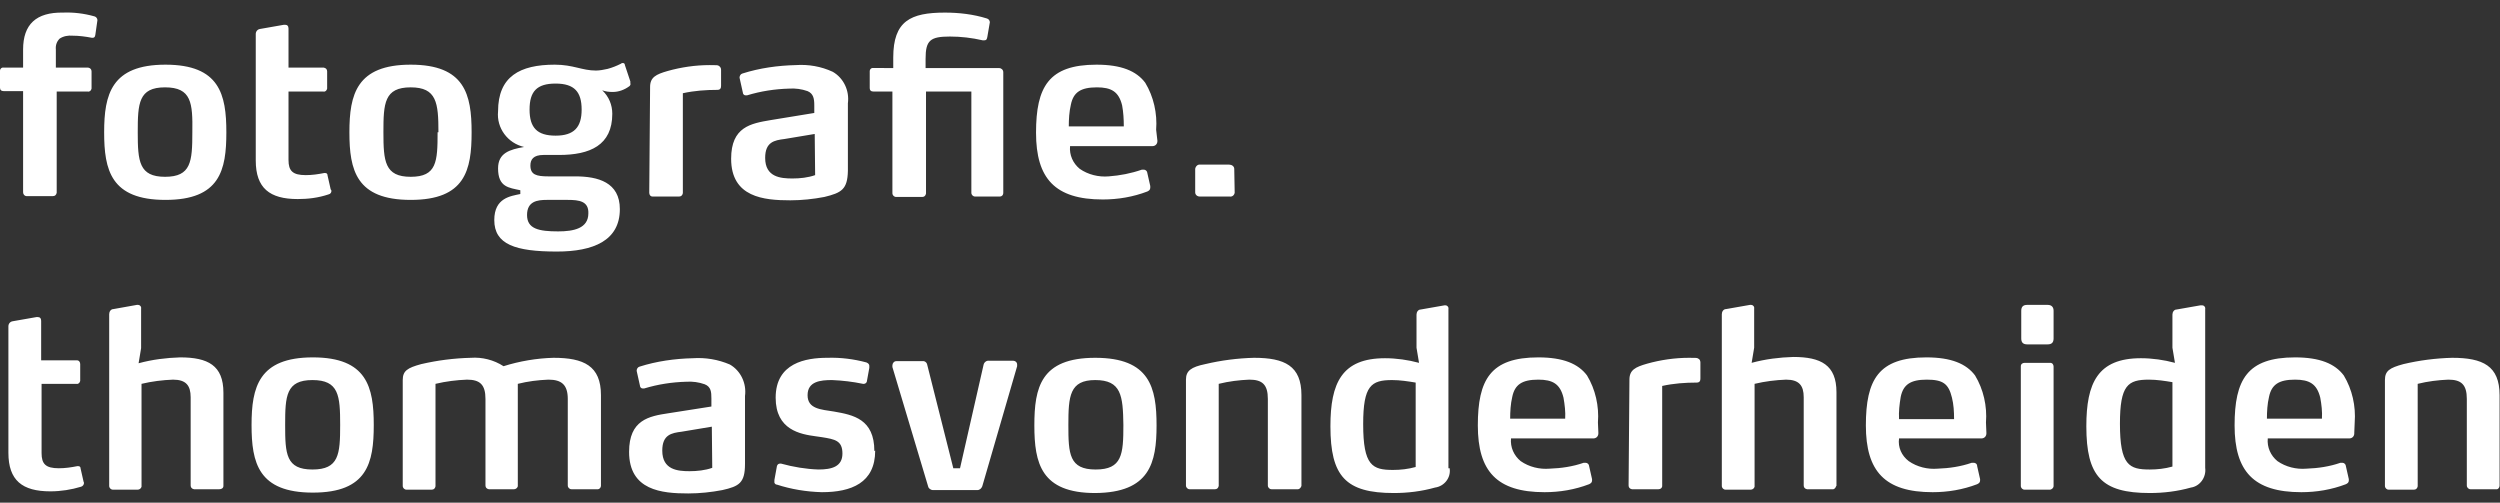 <?xml version="1.0" encoding="utf-8"?>
<!-- Generator: Adobe Illustrator 27.4.1, SVG Export Plug-In . SVG Version: 6.00 Build 0)  -->
<svg version="1.1" id="Ebene_1" xmlns="http://www.w3.org/2000/svg" xmlns:xlink="http://www.w3.org/1999/xlink" x="0px" y="0px"
	 viewBox="0 0 595.3 119.7" style="enable-background:new 0 0 595.3 119.7;" xml:space="preserve">
<rect x="0" y="0" width="595.3" height="119.7" fill="#333333" stroke="none"/>
<style type="text/css">
	.st0{fill:#FFFFFF;}
</style>
<path class="st0" d="M293.9,40.2c0-0.6-0.6-1-1.2-1c0,0,0,0,0,0h-6.9c-0.6-0.1-1.1,0.4-1.2,1c0,0,0,0,0,0v5.6c0,0.6,0.5,1,1.1,1
	c0,0,0,0,0.1,0h7c0.6,0.1,1.1-0.3,1.2-0.9c0,0,0,0,0-0.1L293.9,40.2z M267.6,30.1h-13.1c0-1.7,0.1-3.5,0.5-5.2
	c0.6-2.9,2.3-4.1,6.2-4.1c3.4,0,5.2,1,6,4.3C267.5,26.7,267.6,28.4,267.6,30.1 M275.3,30.9c0.3-3.9-0.6-7.9-2.6-11.2
	c-2.1-2.8-5.7-4.3-11.6-4.3c-11.4,0-14.4,5.3-14.4,16.2s4.5,15.9,15.9,15.9c3.6,0,7.2-0.6,10.6-1.9c0.4-0.2,0.7-0.4,0.7-0.9
	c0-0.1,0-0.2,0-0.4l-0.7-3.1c0-0.4-0.4-0.8-0.8-0.8c0,0,0,0,0,0h-0.5c-2.6,0.9-5.2,1.4-7.9,1.6c-2.4,0.2-4.9-0.4-6.9-1.8
	c-1.6-1.3-2.5-3.3-2.3-5.4h19.6c0.7,0,1.2-0.5,1.2-1.2c0,0,0-0.1,0-0.1L275.3,30.9z M238.9,45.9V17.2c0-0.6-0.5-1-1-1c0,0,0,0,0,0
	h-17.5v-2.2c0-4.4,1.1-5.3,5.8-5.3c2.6,0,5.2,0.3,7.8,0.9h0.4c0.5,0,0.6-0.3,0.7-0.8l0.6-3.5l0,0c0-0.4-0.3-0.8-0.7-0.9
	c-3.2-1-6.6-1.4-10-1.4c-8.2,0-12.3,2-12.3,10.7v2.5H208c-0.5-0.1-0.9,0.3-0.9,0.7c0,0,0,0.1,0,0.1v4c0,0.5,0.3,0.8,0.9,0.8h4.5V46
	c0,0.5,0.4,0.9,0.9,0.9c0,0,0,0,0,0h6.2c0.5,0,0.8-0.3,0.9-0.8c0,0,0-0.1,0-0.1V21.8h10.8v24.1c0,0.5,0.4,0.9,0.9,0.9c0,0,0,0,0,0
	h5.9C238.5,46.8,238.9,46.5,238.9,45.9C238.9,46,238.9,46,238.9,45.9 M194.1,41.7c-1.7,0.6-3.6,0.8-5.4,0.8c-2.8,0-6.5-0.3-6.5-4.9
	c0-3.8,2.2-4.2,4.6-4.5l7.2-1.2L194.1,41.7z M201.9,40.7V24.6c0.4-3-1-6-3.6-7.5c-2.8-1.3-5.8-1.8-8.8-1.6c-4.3,0.1-8.6,0.7-12.7,2
	c-0.4,0.1-0.7,0.5-0.7,1l0,0l0.8,3.6c0,0.3,0.3,0.6,0.6,0.6c0,0,0,0,0,0h0.4c3.3-1,6.6-1.5,10-1.6c1.5-0.1,3,0.1,4.4,0.6
	c1.4,0.6,1.6,1.8,1.6,3.4v1.8l-10.4,1.7c-4.7,0.8-9.4,1.6-9.4,9.2c0,9.2,7.8,9.9,14.1,9.9c2.7,0,5.5-0.3,8.1-0.8
	C200.4,45.9,201.8,45.1,201.9,40.7 M154.6,45.9c0,0.5,0.3,0.9,0.8,0.9c0,0,0.1,0,0.1,0h6.2c0.5,0,0.8-0.3,0.9-0.8c0,0,0-0.1,0-0.1
	V22.2c2.7-0.6,5.5-0.8,8.2-0.8c0.8,0,0.9-0.5,0.9-1v-3.8c0-0.4-0.2-0.7-0.5-0.9c-0.3-0.2-0.4-0.2-2.2-0.2c-3.4,0-6.8,0.5-10,1.4
	c-2.8,0.8-4.2,1.5-4.2,3.8L154.6,45.9z M140.1,50.8c0,3.6-3.5,4.3-7.2,4.3c-4.6,0-7.4-0.6-7.4-3.9s2.5-3.6,4.7-3.6h5
	C137.9,47.6,140.2,47.9,140.1,50.8 M138.5,26.1c0,4.2-1.8,6.2-6.2,6.2c-4.4,0-6.2-1.9-6.2-6.2s1.7-6.2,6.2-6.2
	C136.8,19.9,138.5,21.9,138.5,26.1 M150.1,19.4l-1.3-3.9c0-0.4-0.3-0.5-0.5-0.5c-0.2,0-0.4,0.1-0.5,0.2c-1,0.5-2,0.9-3.1,1.2
	c-0.9,0.2-1.9,0.4-2.8,0.4c-3.3,0-5.4-1.4-9.8-1.4c-8.3,0-13.5,2.8-13.5,11.1c-0.4,4,2.3,7.6,6.2,8.5c-3.4,0.6-6.2,1.4-6.2,5.1
	c0,4.5,2.6,4.6,5.3,5.2v0.9c-2.3,0.5-6.2,0.9-6.2,6.2c0,5.8,5,7.5,14.9,7.5c8.7,0,15-2.6,15-10.1c0-6.4-5.2-7.8-10.6-7.8h-6.4
	c-2.9,0-4.3-0.4-4.3-2.6c0-1.4,0.7-2.5,3.1-2.5c1.4,0,1.8,0,3.7,0c7.4,0,12.7-2.3,12.7-9.8c0-2.1-0.8-4.1-2.4-5.6
	c0.8,0.3,1.6,0.4,2.5,0.4c1.4,0,2.8-0.5,4-1.4c0.2-0.2,0.3-0.4,0.2-0.7C150.1,19.8,150.1,19.6,150.1,19.4 M104.2,31.5
	c0,7-0.2,10.6-6.4,10.6c-6.2,0-6.5-3.7-6.5-10.6s0.2-10.7,6.5-10.7c6.2,0,6.6,3.7,6.6,10.7 M112.3,31.5c0-9-1.6-16.1-14.5-16.1
	s-14.6,7.1-14.6,16.1s1.6,16.1,14.6,16.1S112.3,40.5,112.3,31.5 M78.7,44.9l-0.7-3.1c0-0.5-0.3-0.6-0.6-0.6h-0.2
	c-1.5,0.3-2.9,0.5-4.4,0.5c-3.1,0-4.1-1-4.1-3.6V21.8h8.3c0.4,0.1,0.8-0.2,0.9-0.7c0,0,0-0.1,0-0.1v-4c0-0.5-0.3-0.8-0.8-0.9
	c0,0,0,0-0.1,0h-8.3V6.8c0-0.6-0.3-0.9-0.8-0.9h-0.3l-5.7,1c-0.6,0.1-1,0.6-1,1.2v30.1c0,6.6,3.3,9.2,10,9.2c2.5,0,4.9-0.3,7.3-1.1
	c0.5-0.1,0.8-0.5,0.7-1c0,0,0,0,0,0C78.7,45.1,78.7,45,78.7,44.9 M45.8,31.5c0,7-0.3,10.6-6.5,10.6s-6.5-3.7-6.5-10.6
	s0.2-10.7,6.5-10.7S45.9,24.5,45.8,31.5 M53.9,31.5c0-9-1.6-16.1-14.5-16.1s-14.6,7.1-14.6,16.1s1.6,16.1,14.6,16.1
	S53.9,40.5,53.9,31.5 M23.2,4.8L23.2,4.8c0-0.4-0.3-0.8-0.7-0.9c-2.5-0.7-5-1-7.5-0.9c-6.4-0.1-9.5,2.8-9.5,8.8v4.3H0.9
	c-0.5-0.1-0.9,0.3-0.9,0.7c0,0,0,0.1,0,0.1v4c0,0.5,0.3,0.8,0.9,0.8h4.6v24.1c0,0.5,0.4,0.9,0.8,0.9c0,0,0.1,0,0.1,0h6.2
	c0.5,0,0.8-0.3,0.9-0.8c0,0,0-0.1,0-0.1V21.8h7.4c0.4,0.1,0.8-0.2,0.9-0.7c0,0,0-0.1,0-0.1v-4c0-0.5-0.3-0.8-0.8-0.9c0,0,0,0-0.1,0
	h-7.6v-4.3c-0.1-1,0.2-1.9,0.9-2.6c0.9-0.6,2-0.8,3.1-0.7c1.5,0,3,0.2,4.6,0.5H22c0.5,0,0.6-0.2,0.7-0.7L23.2,4.8z"/>
<path class="st0" d="M595.2,115.7V94.1c0-7-4-8.9-11.3-8.9c-3.9,0.1-7.8,0.6-11.6,1.5c-3.3,0.9-4.4,1.6-4.4,3.8v25.2
	c0,0.5,0.4,0.9,0.9,0.9c0,0,0,0,0.1,0h5.9c0.5,0,0.8-0.3,0.9-0.8c0,0,0,0,0-0.1V91.4c2.4-0.6,4.9-0.9,7.3-1c3.1,0,4.4,1.2,4.4,4.6
	v20.6c0,0.5,0.4,0.9,0.9,0.9c0,0,0,0,0.1,0h6.2C594.8,116.5,595.2,116.1,595.2,115.7C595.3,115.7,595.3,115.6,595.2,115.7
	 M552.9,99.7h-13.1c0-1.7,0.1-3.5,0.5-5.2c0.6-2.9,2.3-4.1,6.2-4.1c3.4,0,5.2,1,6,4.3C552.8,96.3,553,98,552.9,99.7 M560.7,100.6
	c0.3-3.9-0.6-7.9-2.6-11.2c-2.1-2.8-5.7-4.3-11.6-4.3c-11.4,0-14.4,5.3-14.4,16.2s4.5,15.9,15.9,15.9c3.6,0,7.2-0.6,10.6-1.9
	c0.4-0.2,0.7-0.4,0.7-0.9c0-0.1,0-0.2,0-0.3l-0.7-3.1c0-0.4-0.4-0.8-0.8-0.8c-0.2,0-0.3,0-0.5,0c-2.6,0.9-5.3,1.3-8.1,1.4
	c-2.4,0.2-4.9-0.4-6.9-1.8c-1.6-1.3-2.5-3.3-2.3-5.4h19.4c0.7,0,1.2-0.5,1.2-1.2c0-0.1,0-0.1,0-0.2L560.7,100.6z M517.3,111.1
	c-1.8,0.5-3.6,0.7-5.4,0.7c-4.9,0-7.1-1-7.1-10.9c0-9.2,1.9-10.5,6.9-10.5c1.9,0,3.8,0.3,5.6,0.6L517.3,111.1z M525.1,111.4V73.6
	c0.1-0.5-0.3-0.9-0.7-0.9c0,0-0.1,0-0.1,0h-0.3l-5.7,1c-0.6,0-1,0.6-1,1.2c0,0,0,0.1,0,0.1v7.8l0.6,3.6c-2.6-0.7-5.4-1.1-8.1-1.1
	c-10.3,0-13,5.9-13,16.2c0,11.9,3.6,15.9,15.1,15.9c3.3,0,6.6-0.4,9.8-1.3C523.8,115.8,525.4,113.7,525.1,111.4
	C525.2,111.5,525.2,111.5,525.1,111.4 M489,80.7V74c0-0.9-0.5-1.4-1.4-1.4h-4.9c-0.9,0-1.4,0.4-1.4,1.4v6.6c0,1,0.5,1.4,1.4,1.4h4.9
	c0.9,0,1.4-0.4,1.4-1.4 M489,115.7V87.3c0-0.5-0.3-0.9-0.8-0.9c0,0-0.1,0-0.1,0h-6c-0.5,0-0.9,0.3-0.9,0.8c0,0,0,0.1,0,0.1v28.4
	c0,0.5,0.4,0.9,0.9,0.9c0,0,0,0,0.1,0h6C488.6,116.5,489,116.2,489,115.7C489,115.7,489,115.7,489,115.7 M465.3,99.8h-13.1
	c-0.1-1.8,0.1-3.5,0.4-5.3c0.6-2.9,2.3-4.1,6.2-4.1c3.9,0,5.2,1,6,4.3c0.4,1.6,0.5,3.3,0.5,5 M472.9,100.6c0.3-3.9-0.6-7.9-2.6-11.2
	c-2.1-2.8-5.7-4.3-11.6-4.3c-11.4,0-14.4,5.3-14.4,16.2s4.5,15.9,15.9,15.9c3.6,0,7.2-0.6,10.6-1.9c0.4-0.2,0.7-0.4,0.7-0.9
	c0-0.1,0-0.2,0-0.3l-0.7-3.1c0-0.6-0.5-0.8-0.8-0.8h-0.5c-2.6,0.9-5.3,1.3-8.1,1.4c-2.4,0.2-4.9-0.4-6.9-1.8
	c-1.7-1.3-2.6-3.3-2.3-5.4h19.6c0.7,0,1.2-0.5,1.2-1.2c0,0,0-0.1,0-0.1L472.9,100.6z M437.3,115.6V93.4c0-6.5-3.7-8.4-10.3-8.4
	c-3.3,0.1-6.6,0.5-9.9,1.4l0.6-3.6v-9.3c0.1-0.5-0.3-0.9-0.7-0.9c0,0-0.1,0-0.1,0h-0.2l-5.7,1c-0.6,0-1,0.6-1,1.2c0,0,0,0.1,0,0.1
	v40.8c0,0.5,0.4,0.9,0.9,0.9c0,0,0,0,0.1,0h5.9c0.4,0,0.8-0.3,0.9-0.7c0,0,0-0.1,0-0.1V91.4c2.5-0.6,5-0.9,7.5-1
	c3.1,0,4.2,1.4,4.2,4.2v21c0,0.5,0.3,0.8,0.8,0.9c0,0,0.1,0,0.1,0h5.9c0.4,0.1,0.8-0.3,0.9-0.7C437.3,115.7,437.3,115.7,437.3,115.6
	 M387.8,115.6c0,0.5,0.3,0.8,0.8,0.9c0,0,0,0,0.1,0h6.2c0.5,0,0.9-0.3,0.9-0.8c0,0,0-0.1,0-0.1V91.9c2.7-0.6,5.5-0.8,8.2-0.8
	c0.8,0,0.9-0.5,0.9-1v-3.8c0-0.4-0.2-0.8-0.5-0.9c-0.3-0.2-0.4-0.2-2.2-0.2c-3.4,0-6.8,0.5-10,1.4c-2.8,0.8-4.2,1.5-4.2,3.8
	L387.8,115.6z M372.7,99.7h-13.1c0-1.7,0.1-3.5,0.5-5.2c0.6-2.9,2.3-4.1,6.2-4.1c3.4,0,5.2,1,6,4.3
	C372.6,96.4,372.8,98.1,372.7,99.7 M380.5,100.6c0.3-3.9-0.6-7.9-2.6-11.2c-2.1-2.8-5.7-4.3-11.6-4.3c-11.4,0-14.4,5.3-14.4,16.2
	s4.5,15.9,15.9,15.9c3.6,0,7.2-0.6,10.6-1.9c0.4-0.2,0.7-0.4,0.7-0.9c0-0.1,0-0.2,0-0.3l-0.7-3.1c0-0.4-0.4-0.8-0.8-0.8c0,0,0,0,0,0
	c-0.2,0-0.3,0-0.5,0c-2.6,0.9-5.3,1.3-8.1,1.4c-2.4,0.2-4.9-0.4-6.9-1.8c-1.6-1.3-2.5-3.3-2.3-5.4h19.6c0.7,0,1.2-0.5,1.2-1.2
	c0-0.1,0-0.1,0-0.2L380.5,100.6z M337.1,111.2c-1.8,0.5-3.6,0.7-5.4,0.7c-4.9,0-7.1-1-7.1-10.9c0-9.2,1.9-10.5,6.9-10.5
	c1.9,0,3.8,0.3,5.6,0.6V111.2z M344.9,111.5V73.6c0.1-0.5-0.3-0.9-0.7-0.9c0,0-0.1,0-0.1,0H344l-5.7,1c-0.6,0-1,0.6-1,1.2
	c0,0,0,0.1,0,0.1v7.8l0.6,3.6c-2.6-0.7-5.4-1.1-8.1-1.1c-10.3,0-13,5.9-13,16.2c0,11.9,3.6,15.9,15.1,15.9c3.3,0,6.6-0.4,9.8-1.3
	c2.2-0.3,3.8-2.3,3.5-4.5c0,0,0,0,0-0.1 M309.9,115.7V94.1c0-7-4-8.9-11.3-8.9c-3.9,0.1-7.8,0.6-11.6,1.5c-3.4,0.7-4.6,1.6-4.6,3.7
	v25.2c0,0.5,0.4,0.9,0.9,0.9c0,0,0,0,0.1,0h5.9c0.5,0,0.8-0.3,0.9-0.8c0,0,0,0,0-0.1V91.4c2.4-0.6,4.9-0.9,7.3-1
	c3.1,0,4.4,1.2,4.4,4.6v20.6c0,0.5,0.4,0.9,0.9,0.9c0,0,0,0,0.1,0h6.2C309.4,116.5,309.8,116.1,309.9,115.7
	C309.8,115.6,309.8,115.6,309.9,115.7 M267.5,101.2c0,7-0.3,10.6-6.6,10.6c-6.3,0-6.5-3.7-6.5-10.6s0.3-10.7,6.4-10.7
	C267,90.5,267.4,94.2,267.5,101.2 M275.4,101.3c0-9-1.6-16.1-14.6-16.1c-13,0-14.5,7.1-14.5,16.1s1.6,16.1,14.5,16.1
	C273.8,117.3,275.4,110.2,275.4,101.3 M242.2,87.2c0-0.1,0-0.3,0-0.4c0-0.5-0.4-0.9-1-0.9h-5.7c-0.6-0.1-1.2,0.4-1.3,1l-5.6,24.6
	H227l-6.2-24.6c-0.1-0.6-0.6-1-1.2-0.9c0,0,0,0,0,0h-6.2c-0.5,0-0.9,0.5-0.9,1c0,0,0,0,0,0c0,0.1,0,0.2,0,0.4l8.5,28.4
	c0.1,0.5,0.6,0.9,1.2,0.9h10.5c0.6,0,1-0.4,1.2-0.9L242.2,87.2z M208.2,107.4c0-7.6-5-8.6-9.6-9.4c-3.1-0.5-6.3-0.6-6.3-3.9
	c0-3.3,3.1-3.6,5.8-3.6c2.5,0.1,5,0.4,7.4,0.9h0.2c0.3,0,0.6-0.2,0.7-0.5l0.6-3.3c0-0.2,0-0.3,0-0.5c0-0.3-0.2-0.6-0.7-0.8
	c-3-0.8-6.1-1.2-9.3-1.1c-5.1,0-12.3,1.2-12.3,9.5c0,7.7,5.9,8.7,9.6,9.2l1.4,0.2c3.1,0.5,4.9,0.8,4.9,3.9s-2.5,3.8-5.7,3.8
	c-3-0.1-6-0.6-8.9-1.4h-0.3c-0.3,0-0.6,0.2-0.7,0.6l-0.6,3.3v0.3c-0.1,0.4,0.2,0.8,0.6,0.8c3.4,1.1,7,1.7,10.7,1.8
	c7,0,12.7-2.2,12.7-9.9 M169.6,111.4c-1.7,0.6-3.6,0.8-5.4,0.8c-2.8,0-6.5-0.3-6.5-4.9c0-3.8,2.2-4.2,4.6-4.5l7.2-1.2L169.6,111.4z
	 M177.4,110.4V94.3c0.4-3-1-6-3.6-7.5c-2.8-1.2-5.8-1.7-8.8-1.5c-4.3,0.1-8.6,0.7-12.7,2c-0.4,0.1-0.7,0.5-0.7,1l0,0l0.8,3.6
	c0,0.3,0.3,0.6,0.6,0.6c0,0,0,0,0,0h0.4c3.3-1,6.6-1.5,10-1.6c1.5-0.1,3,0.1,4.4,0.6c1.5,0.6,1.6,1.8,1.6,3.4v1.9l-10.2,1.6
	c-4.7,0.7-9.4,1.6-9.4,9.2c0,9.2,7.8,9.9,14.1,9.9c2.7,0,5.5-0.3,8.1-0.8c4-0.9,5.4-1.7,5.4-6.2 M143.1,115.7V94.1
	c0-7-4.1-8.9-11.3-8.9c-4,0.1-8.1,0.8-11.9,2c-2.3-1.5-5.1-2.2-7.8-2c-4,0.1-7.9,0.6-11.8,1.5c-3.3,0.9-4.4,1.6-4.4,3.8v25.2
	c0,0.5,0.4,0.9,0.9,0.9c0,0,0,0,0.1,0h5.9c0.5,0,0.8-0.3,0.9-0.8c0,0,0,0,0-0.1V91.4c2.5-0.6,5-0.9,7.5-1c3.1,0,4.4,1.2,4.4,4.6
	v20.6c0,0.5,0.3,0.8,0.8,0.9c0,0,0.1,0,0.1,0h5.9c0.4,0,0.8-0.3,0.9-0.7c0,0,0-0.1,0-0.1V91.4c2.4-0.6,4.8-0.9,7.3-1
	c3.1,0,4.6,1.2,4.6,4.6v20.6c0,0.5,0.4,0.9,0.9,0.9c0,0,0,0,0.1,0h6.2C142.7,116.5,143.1,116.1,143.1,115.7
	C143.2,115.6,143.2,115.6,143.1,115.7 M81,101.2c0,7-0.3,10.6-6.6,10.6s-6.5-3.7-6.5-10.6s0.2-10.7,6.5-10.7S81,94.2,81,101.2
	 M89,101.2c0-9-1.6-16.1-14.5-16.1s-14.6,7.1-14.6,16.1s1.6,16.1,14.6,16.1S89,110.2,89,101.2 M53.2,115.7V93.5
	c0-6.5-3.7-8.4-10.3-8.4c-3.3,0.1-6.6,0.5-9.9,1.4l0.6-3.6v-9.4c0.1-0.5-0.3-0.9-0.7-0.9c0,0-0.1,0-0.1,0h-0.2l-5.6,1
	c-0.6,0-1,0.6-1,1.2c0,0,0,0.1,0,0.1v40.8c0,0.5,0.4,0.9,0.9,0.9c0,0,0,0,0.1,0h5.8c0.4,0,0.8-0.3,0.9-0.7c0,0,0-0.1,0-0.1V91.4
	c2.5-0.6,5-0.9,7.5-1c3.1,0,4.2,1.4,4.2,4.2v21c0,0.5,0.3,0.8,0.8,0.9c0,0,0.1,0,0.1,0h5.9C52.8,116.5,53.2,116.2,53.2,115.7
	C53.2,115.7,53.2,115.7,53.2,115.7 M19.9,114.7l-0.7-3.1c0-0.5-0.3-0.6-0.6-0.6h-0.2c-1.5,0.3-2.9,0.5-4.4,0.5c-3.1,0-4.1-1-4.1-3.6
	V91.4h8.3c0.4,0.1,0.8-0.2,0.9-0.7c0-0.1,0-0.1,0-0.2v-3.8c0-0.5-0.3-0.9-0.8-0.9c0,0-0.1,0-0.1,0H9.8v-9.4c0-0.6-0.3-0.9-0.8-0.9
	H8.7l-5.7,1c-0.6,0.1-1,0.6-1,1.2v30.1c0,6.6,3.3,9.2,10,9.2c2.5,0,5-0.4,7.3-1.1c0.4-0.1,0.7-0.5,0.7-0.9
	C20,115,20,114.9,19.9,114.7"/>
</svg>
